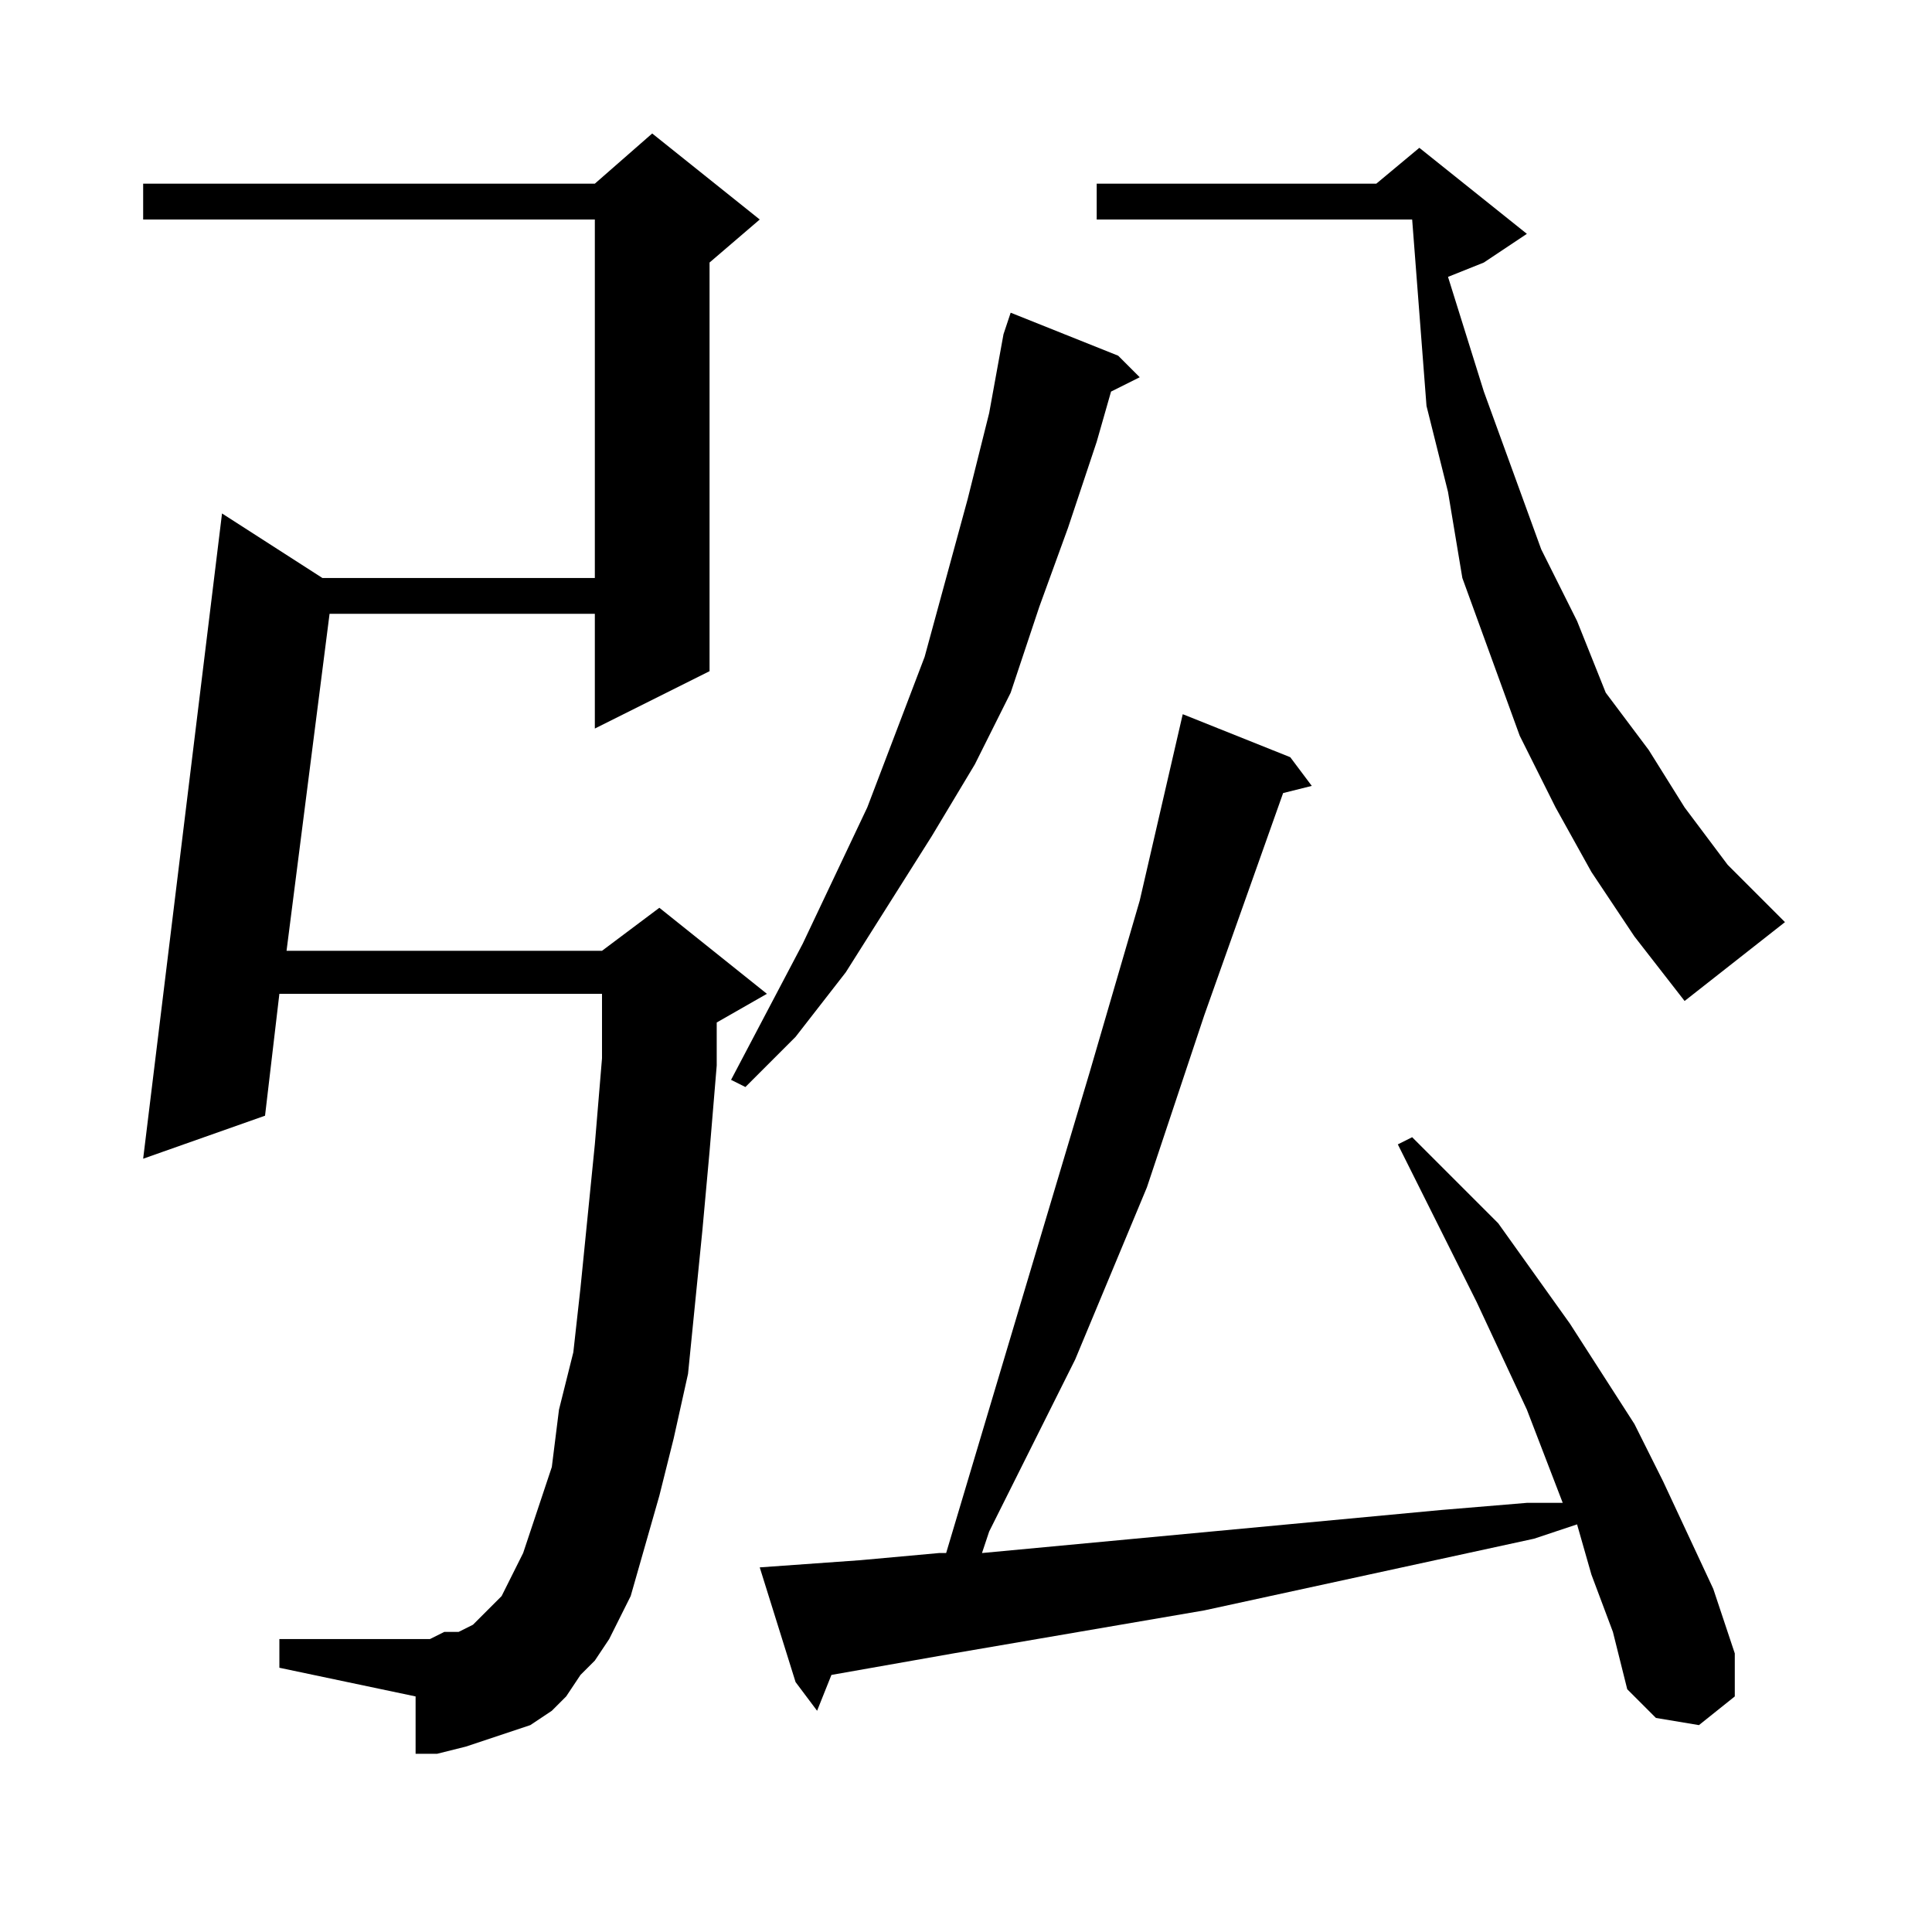 <?xml version="1.0" encoding="utf-8"?>
<!-- Generator: Adobe Illustrator 16.0.0, SVG Export Plug-In . SVG Version: 6.00 Build 0)  -->
<!DOCTYPE svg PUBLIC "-//W3C//DTD SVG 1.1//EN" "http://www.w3.org/Graphics/SVG/1.1/DTD/svg11.dtd">
<svg version="1.1" id="图层_1" xmlns="http://www.w3.org/2000/svg" xmlns:xlink="http://www.w3.org/1999/xlink" x="0px" y="0px"
	 width="1000px" height="1000px" viewBox="0 0 1000 1000" enable-background="new 0 0 1000 1000" xml:space="preserve">
<path d="M300.465,866.938l-7.422,11.133l-7.422,7.422l-11.133,7.422l-11.133,3.711l-11.133,3.711l-11.133,3.711l-14.844,3.711
	h-11.133V878.07l-70.508-14.844v-14.844h70.508h7.422l7.422-3.711h3.711h3.711l7.422-3.711l3.711-3.711l3.711-3.711l3.711-3.711
	l3.711-3.711l3.711-7.422l7.422-14.844l7.422-22.266l7.422-22.266l3.711-29.688l7.422-29.688l3.711-33.398l3.711-37.109
	l3.711-37.109l3.711-44.531v-33.398H144.605l-7.422,63.086L74.098,599.75l40.82-333.984l51.953,33.398h141.016V113.617H74.098
	V95.063h233.789l29.688-25.977l55.664,44.531l-25.977,22.266v211.523l-59.375,29.688v-59.375H170.582l-22.266,174.414h163.281
	l29.688-22.266l55.664,44.531l-25.977,14.844v22.266l-3.711,44.531l-3.711,40.82l-3.711,37.109l-3.711,37.109l-7.422,33.398
	l-7.422,29.688l-7.422,25.977l-7.422,25.977l-11.133,22.266l-7.422,11.133L300.465,866.938z M578.785,184.125l11.133,11.133
	l-14.844,7.422l-7.422,25.977l-14.844,44.531l-14.844,40.82l-14.844,44.531l-18.555,37.109l-22.266,37.109l-44.531,70.508
	l-25.977,33.398l-25.977,25.977l-7.422-3.711l37.109-70.508l33.398-70.508l29.688-77.93l11.133-40.82l11.133-40.82l11.133-44.531
	l7.422-40.82l3.711-11.133L578.785,184.125z M823.707,814.984l-7.422-25.977l-22.266,7.422l-85.352,18.555l-85.352,18.555
	l-129.883,22.266l-63.086,11.133l-7.422,18.555l-11.133-14.844l-18.555-59.375l51.953-3.711l40.82-3.711h3.711l74.219-248.633
	l25.977-89.063l22.266-96.484l55.664,22.266l11.133,14.844l-14.844,3.711l-40.82,115.039l-29.688,89.063l-37.109,89.063
	l-44.531,89.063l-3.711,11.133l237.5-22.266l44.531-3.711h18.555l-18.555-48.242l-25.977-55.664l-40.82-81.641l7.422-3.711
	l22.266,22.266l22.266,22.266l37.109,51.953l33.398,51.953l14.844,29.688l25.977,55.664l11.133,33.398v22.266l-18.555,14.844
	l-22.266-3.711l-14.844-14.844l-7.422-29.688L823.707,814.984z M823.707,451.313l-18.555-33.398l-18.555-37.109l-14.844-40.82
	l-14.844-40.82l-7.422-44.531l-11.133-44.531l-3.711-48.242l-3.711-48.242H567.652V95.063h144.727l22.266-18.555l55.664,44.531
	l-22.266,14.844l-18.555,7.422l18.555,59.375l14.844,40.82l14.844,40.82l18.555,37.109l14.844,37.109l22.266,29.688l18.555,29.688
	l22.266,29.688l29.688,29.688l-51.953,40.82l-25.977-33.398L823.707,451.313z"/>
</svg>
